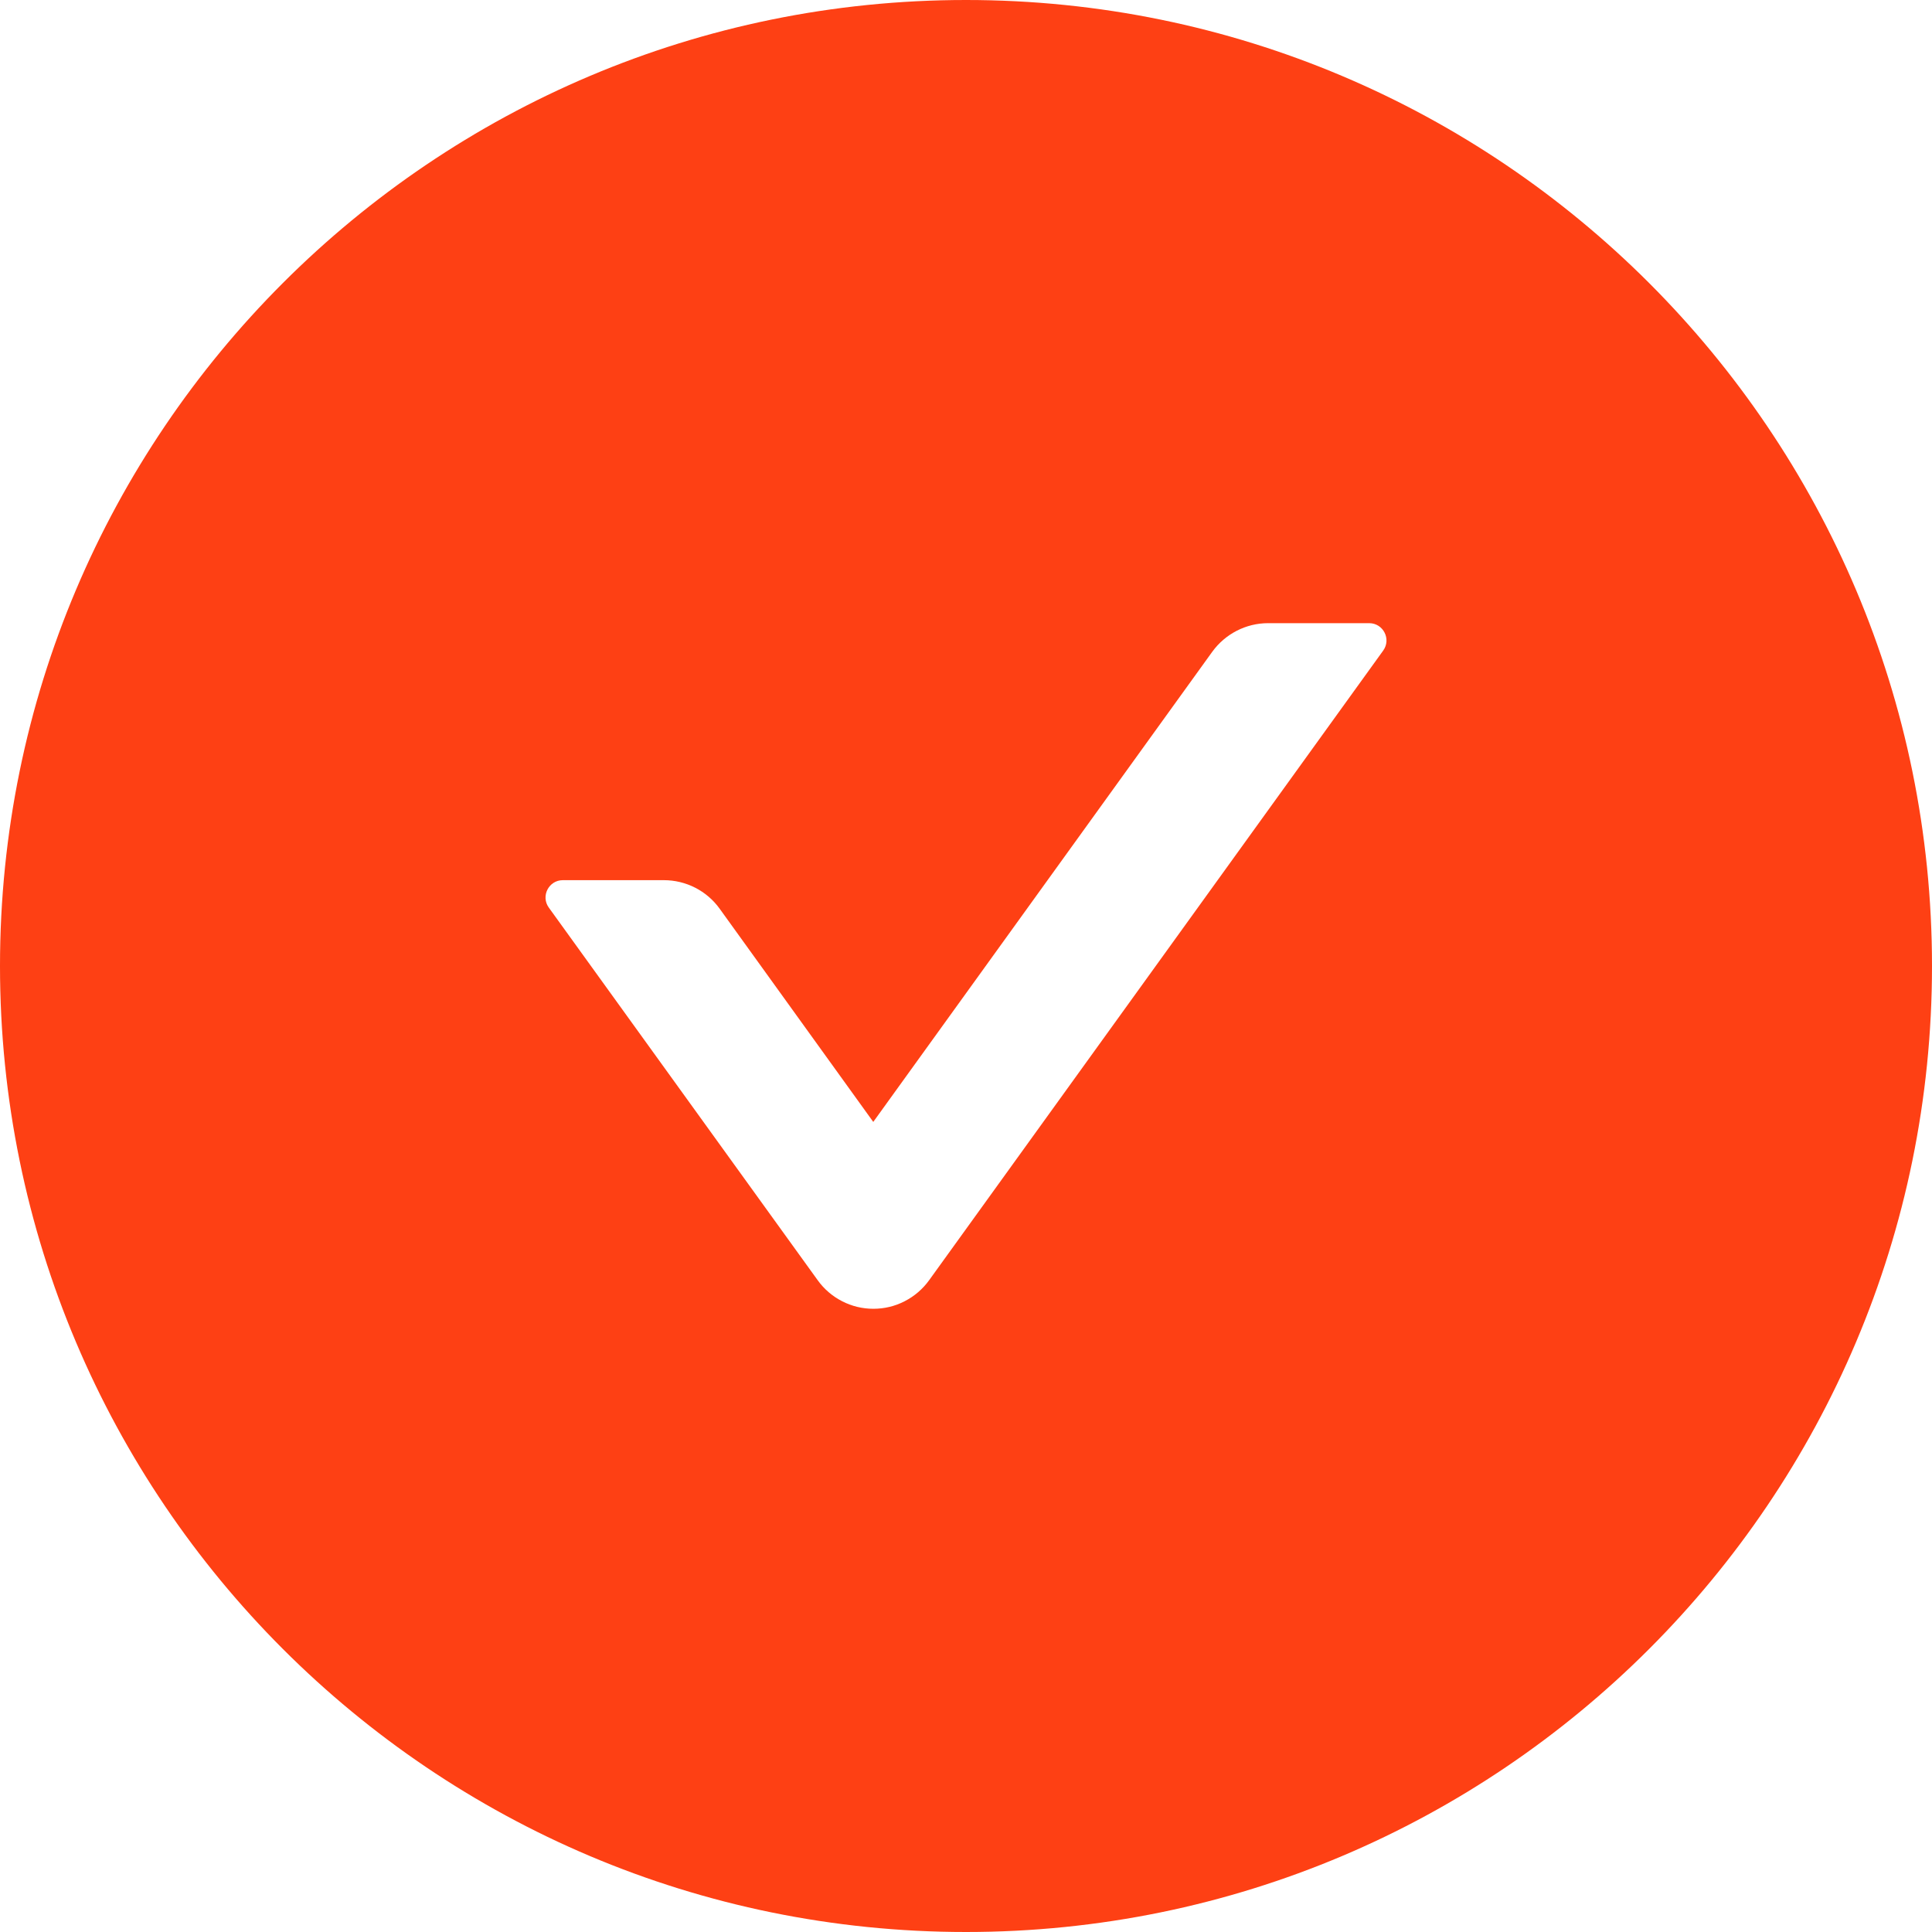 <?xml version="1.0" encoding="UTF-8"?> <svg xmlns="http://www.w3.org/2000/svg" width="40" height="40" viewBox="0 0 40 40" fill="none"><path d="M20 0C8.955 0 0 8.955 0 20C0 31.045 8.955 40 20 40C31.045 40 40 31.045 40 20C40 8.955 31.045 0 20 0ZM28.638 13.469L19.237 26.505C19.105 26.688 18.932 26.837 18.731 26.94C18.531 27.044 18.308 27.097 18.083 27.097C17.857 27.097 17.635 27.044 17.434 26.94C17.233 26.837 17.06 26.688 16.929 26.505L11.362 18.79C11.192 18.554 11.362 18.223 11.652 18.223H13.745C14.201 18.223 14.634 18.442 14.902 18.817L18.08 23.228L25.098 13.495C25.366 13.125 25.795 12.902 26.255 12.902H28.348C28.638 12.902 28.808 13.232 28.638 13.469Z" fill="#FE4014"></path></svg> 